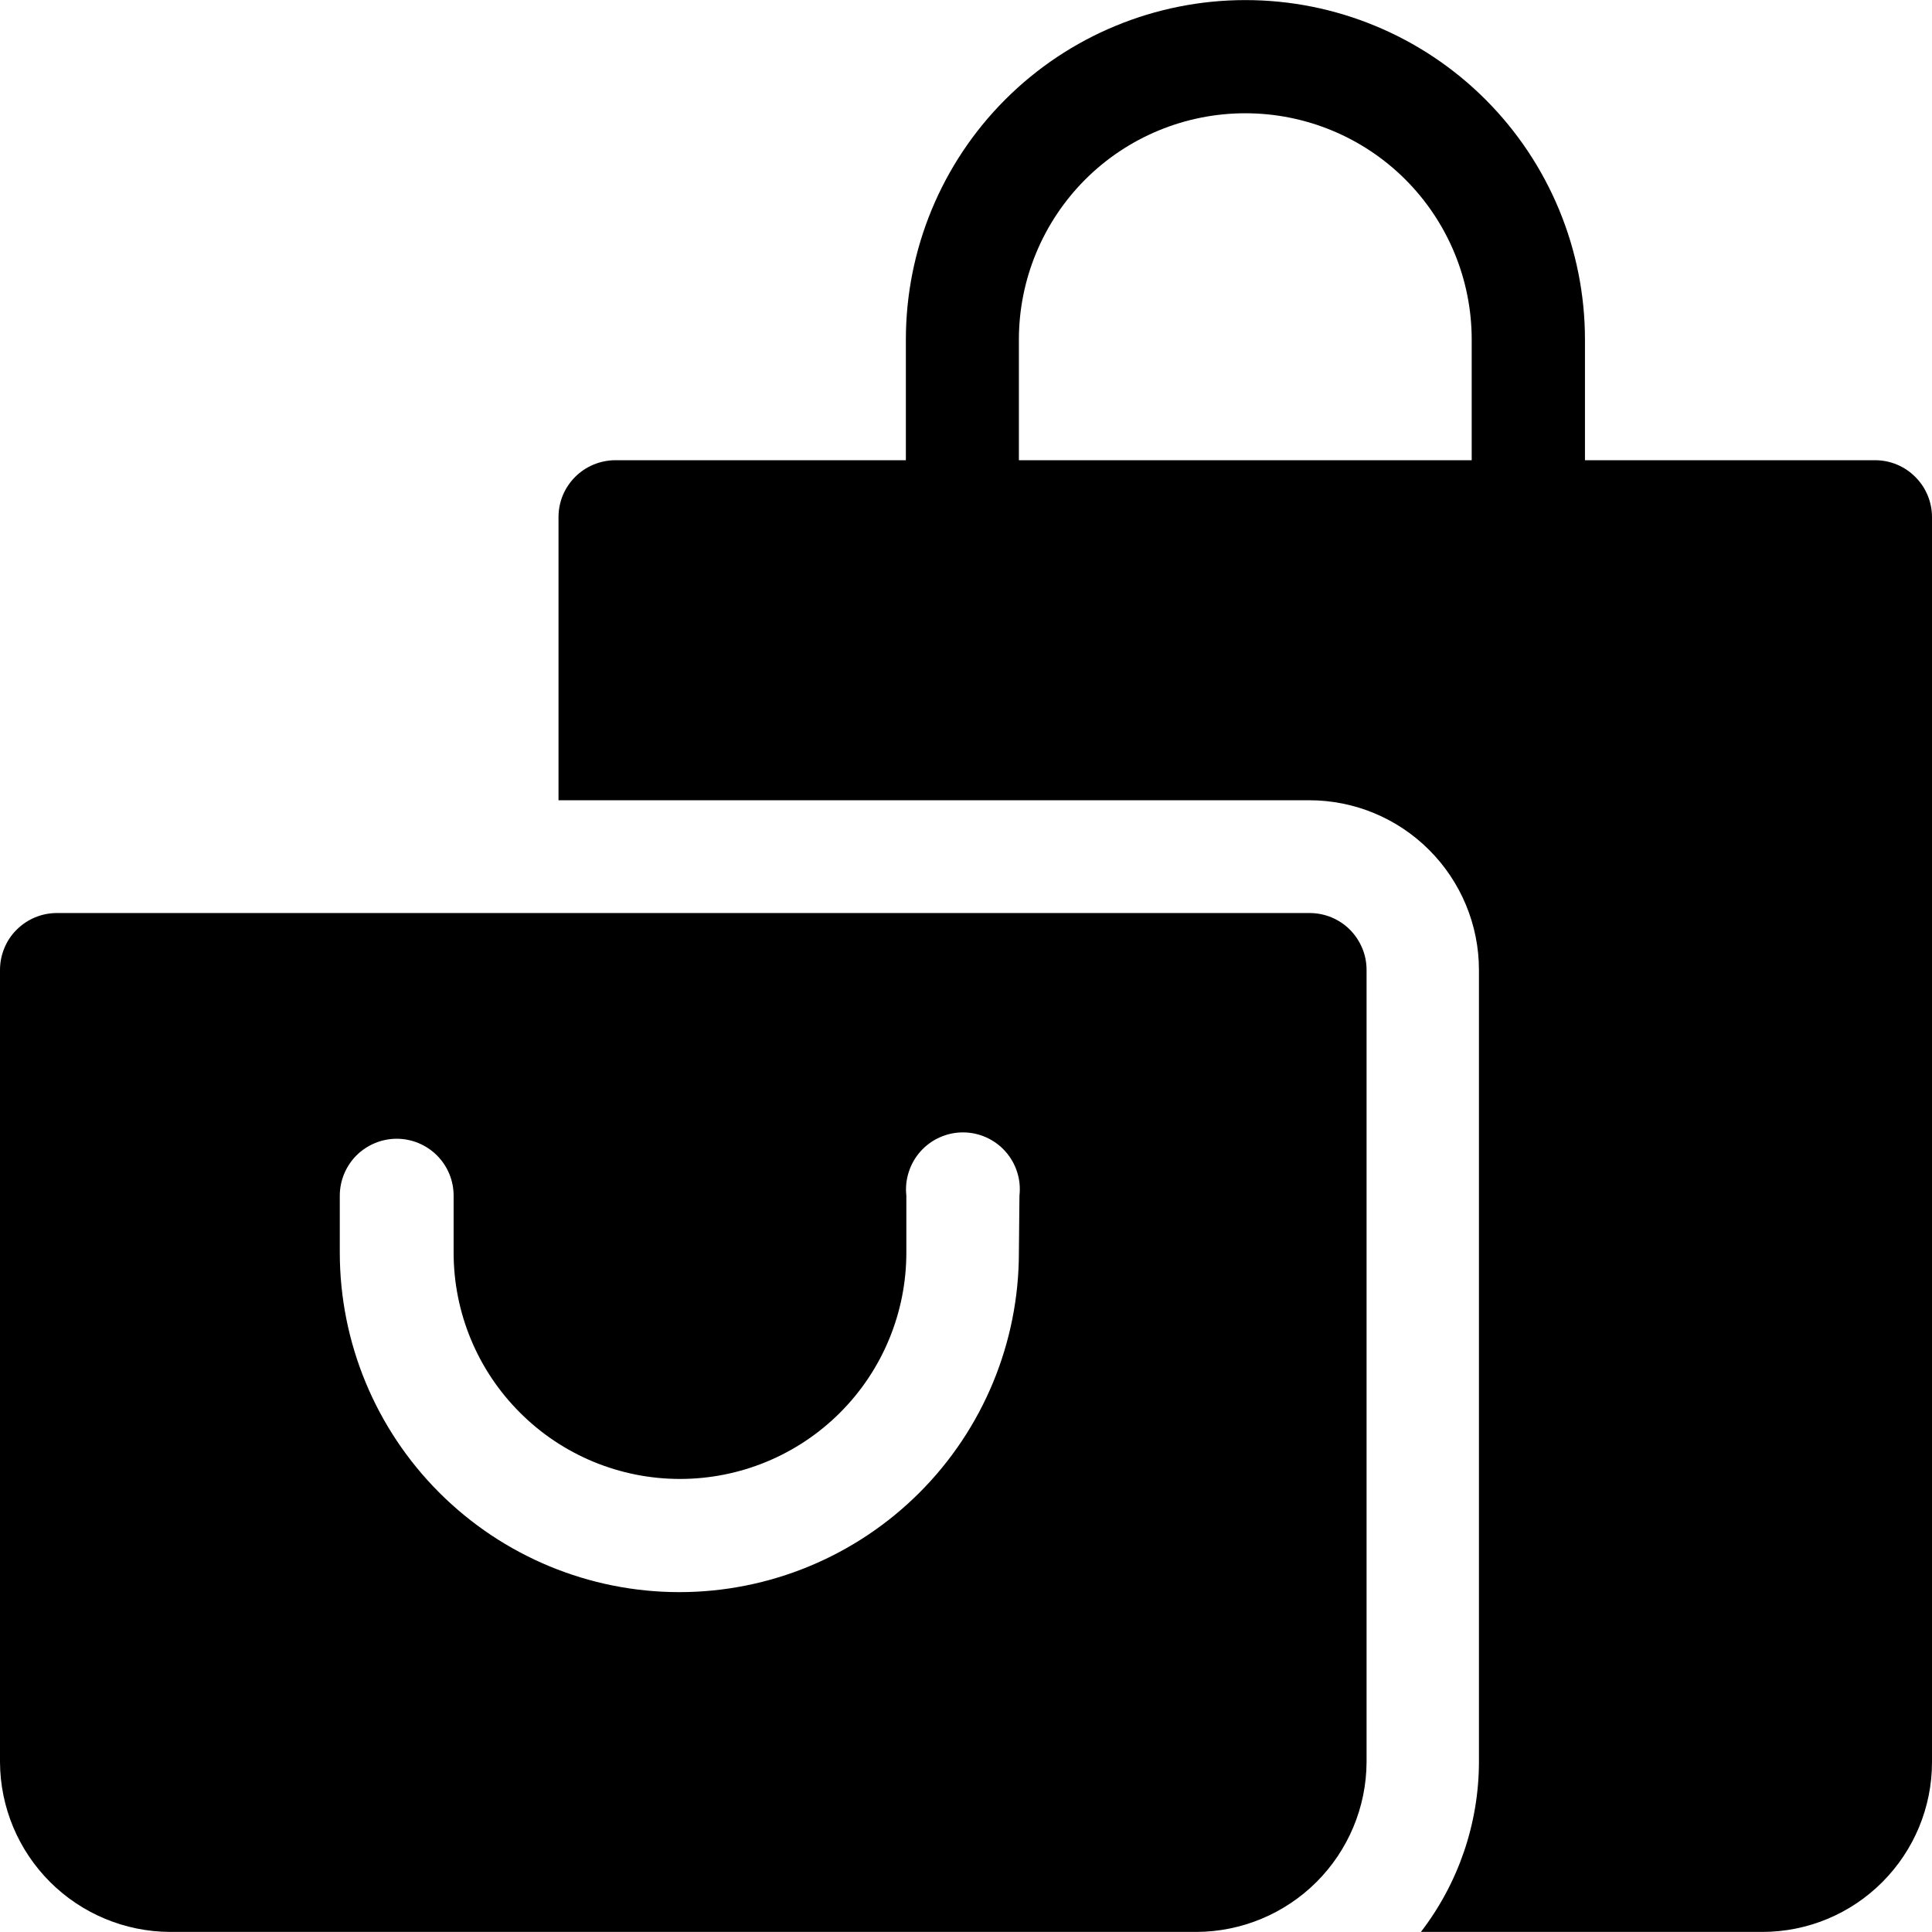 <svg width="24" height="24" viewBox="0 0 24 24" fill="none" xmlns="http://www.w3.org/2000/svg">
<path d="M16.267 11.342H0.707C0.614 11.342 0.522 11.36 0.436 11.396C0.351 11.431 0.273 11.483 0.207 11.549C0.141 11.614 0.089 11.692 0.054 11.778C0.018 11.864 0 11.956 0 12.049V21.891C0.003 22.45 0.227 22.984 0.622 23.379C1.017 23.773 1.551 23.996 2.11 23.999H14.866C15.425 23.996 15.959 23.773 16.354 23.379C16.749 22.984 16.973 22.45 16.976 21.891V12.049C16.976 11.956 16.958 11.864 16.922 11.778C16.886 11.692 16.834 11.614 16.768 11.548C16.703 11.482 16.624 11.431 16.538 11.395C16.453 11.36 16.36 11.342 16.267 11.342ZM12.657 15.56C12.657 16.678 12.213 17.751 11.422 18.542C10.631 19.333 9.558 19.778 8.439 19.778C7.321 19.778 6.248 19.333 5.457 18.542C4.666 17.751 4.221 16.678 4.221 15.56V14.853C4.221 14.665 4.296 14.486 4.428 14.353C4.561 14.221 4.741 14.146 4.928 14.146C5.116 14.146 5.296 14.221 5.428 14.353C5.561 14.486 5.635 14.665 5.635 14.853V15.56C5.635 16.306 5.931 17.021 6.459 17.548C6.986 18.076 7.701 18.372 8.447 18.372C9.193 18.372 9.908 18.076 10.436 17.548C10.963 17.021 11.259 16.306 11.259 15.56V14.853C11.248 14.754 11.258 14.654 11.289 14.559C11.319 14.464 11.369 14.377 11.435 14.303C11.501 14.229 11.583 14.169 11.673 14.129C11.764 14.088 11.863 14.067 11.962 14.067C12.062 14.067 12.16 14.088 12.251 14.129C12.341 14.169 12.423 14.229 12.489 14.303C12.555 14.377 12.605 14.464 12.635 14.559C12.666 14.654 12.675 14.754 12.664 14.853L12.657 15.56Z" fill="currentColor"/>
<path d="M23.297 5.717H19.689V4.219C19.689 3.1 19.244 2.027 18.453 1.236C17.662 0.445 16.589 0.001 15.471 0.001C14.352 0.001 13.279 0.445 12.488 1.236C11.697 2.027 11.253 3.1 11.253 4.219V5.717H7.644C7.552 5.717 7.46 5.736 7.374 5.771C7.288 5.807 7.21 5.859 7.145 5.924C7.079 5.99 7.027 6.068 6.991 6.154C6.956 6.239 6.938 6.331 6.938 6.424V9.941H16.264C16.823 9.941 17.359 10.163 17.754 10.559C18.149 10.954 18.372 11.49 18.372 12.049V21.891C18.37 22.654 18.116 23.395 17.651 23.999H21.892C22.451 23.999 22.987 23.777 23.382 23.381C23.777 22.986 24 22.45 24 21.891V6.424C24 6.237 23.926 6.058 23.794 5.926C23.663 5.793 23.484 5.718 23.297 5.717ZM18.282 5.717H12.657V4.219C12.657 3.473 12.954 2.758 13.481 2.23C14.008 1.703 14.724 1.407 15.47 1.407C16.215 1.407 16.931 1.703 17.458 2.23C17.986 2.758 18.282 3.473 18.282 4.219V5.717Z" fill="currentColor"/>
</svg>
